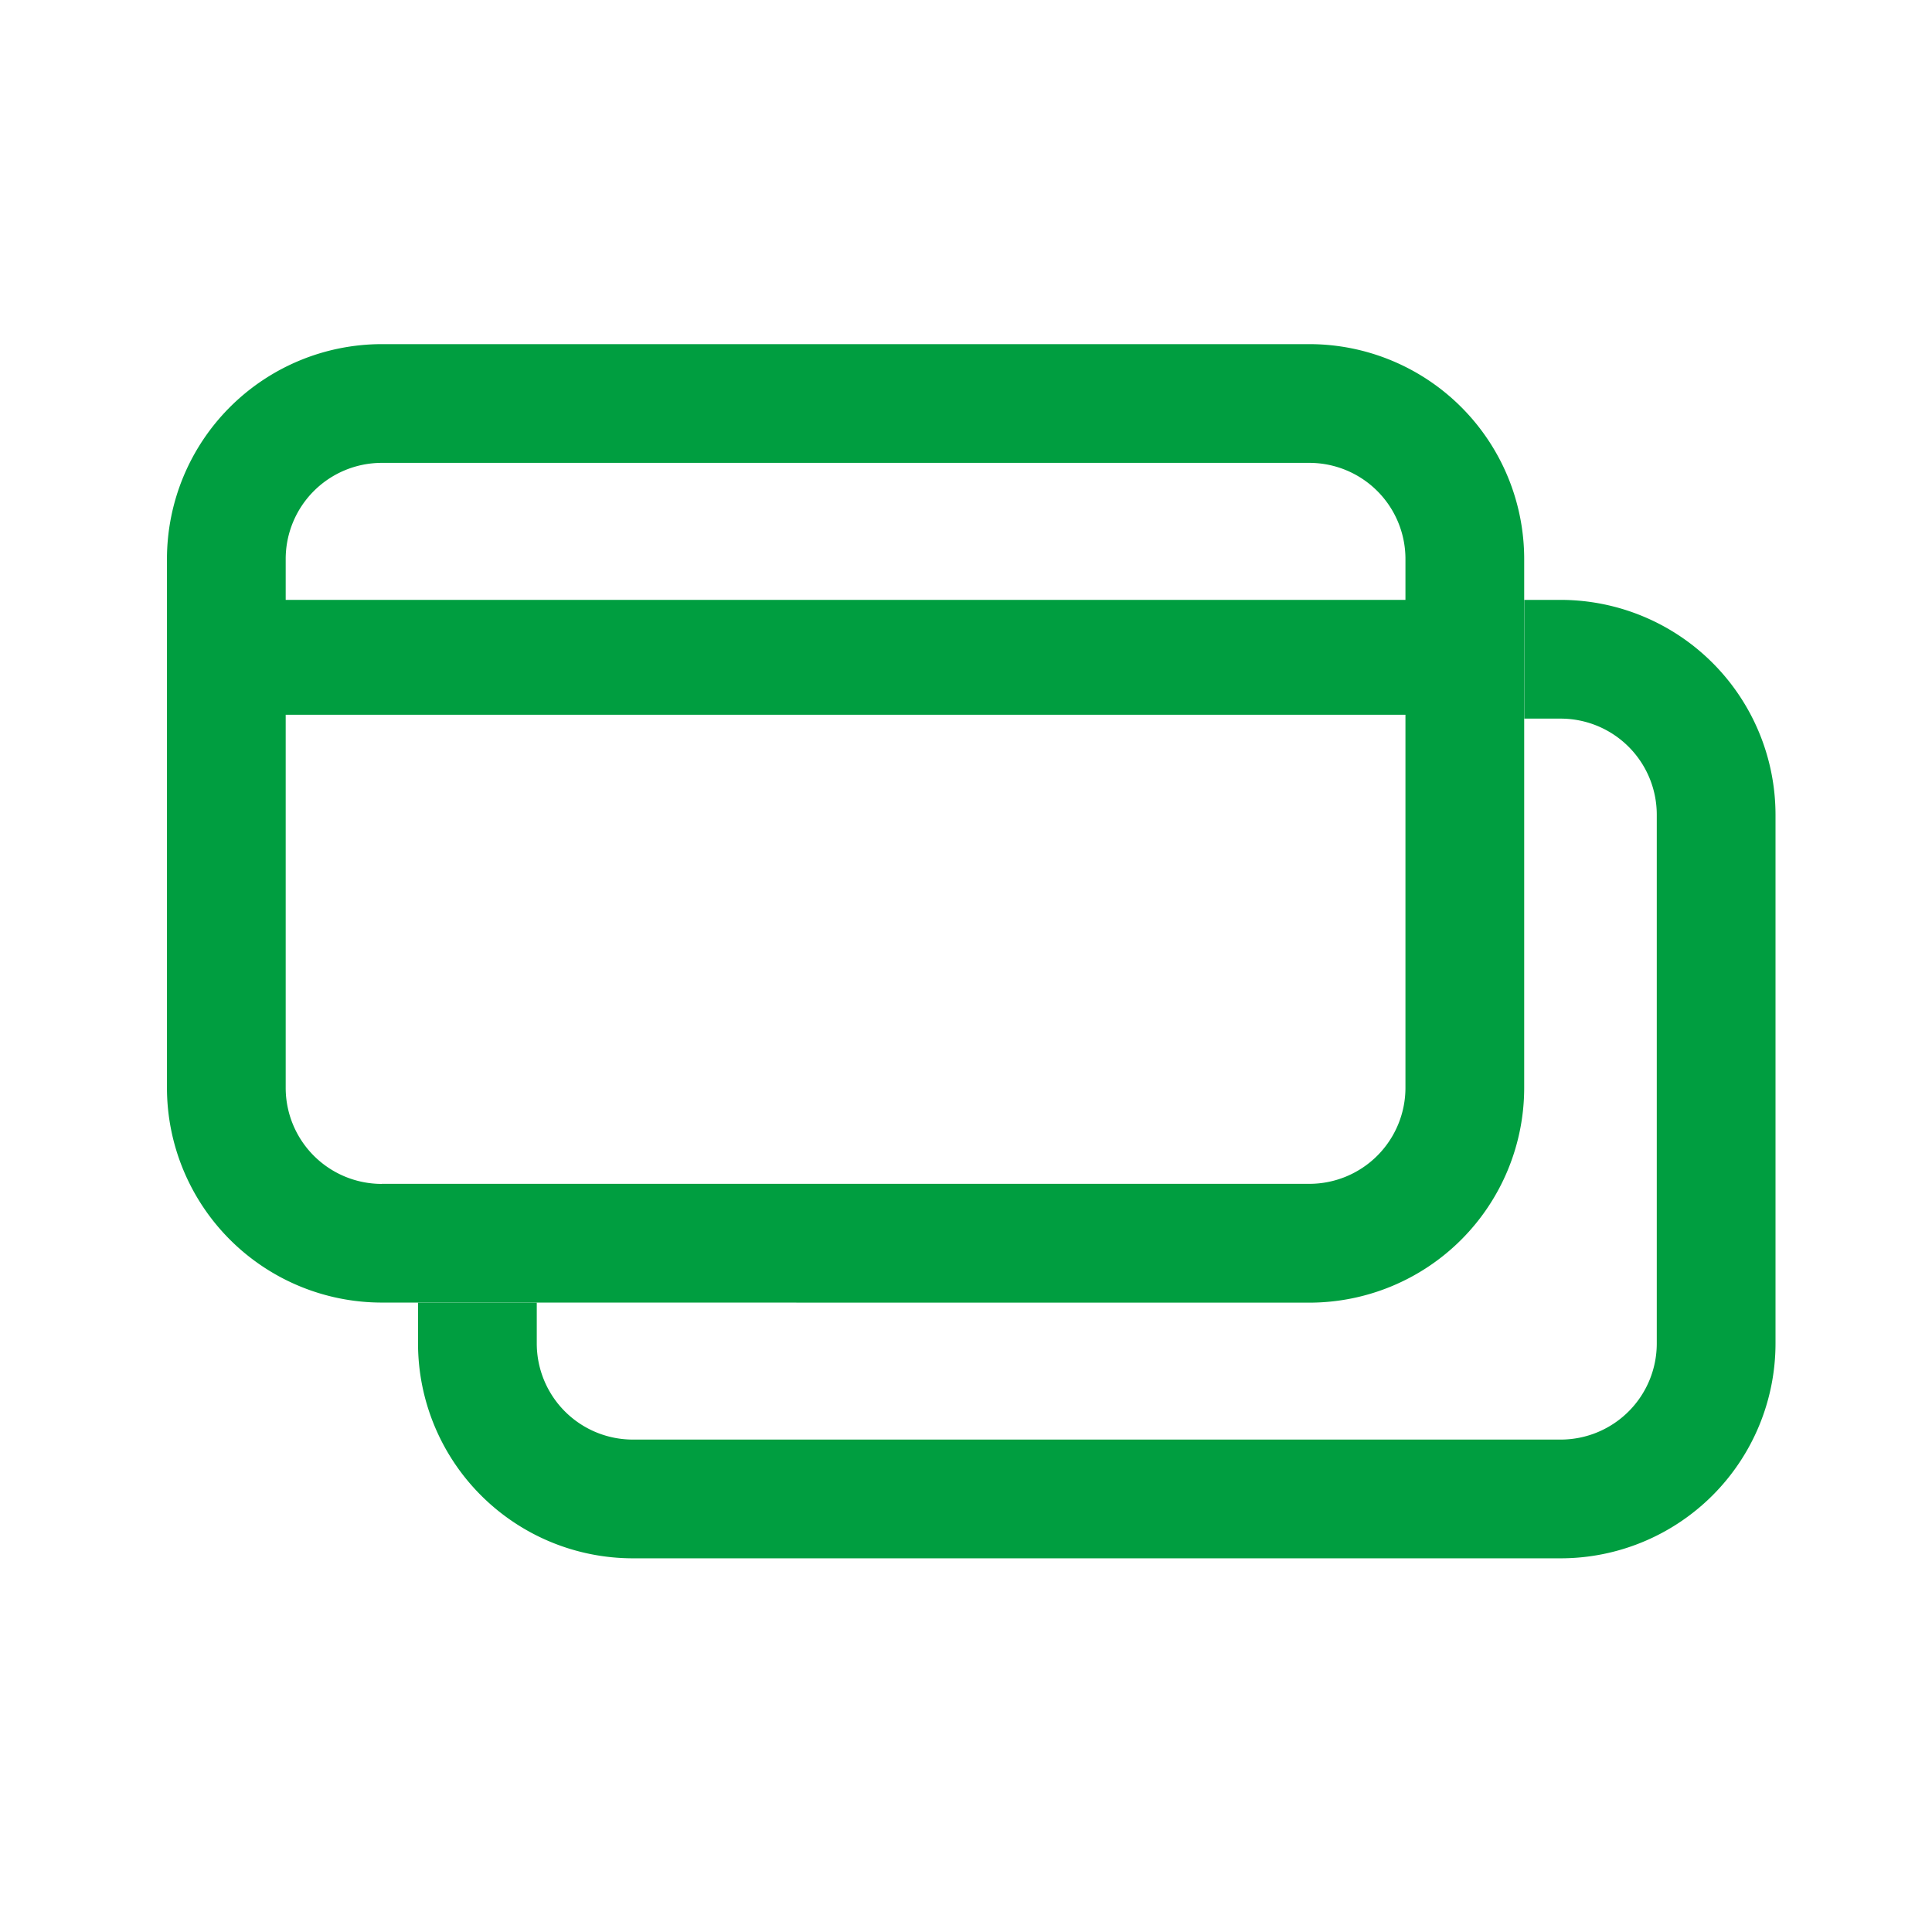 <svg data-name="Icons/Category/30px/Green/creditcard" xmlns="http://www.w3.org/2000/svg" width="24" height="24" viewBox="0 0 24 24">
    <path data-name="Rectangle 1225" style="fill:none" d="M0 0h24v24H0z"/>
    <path data-name="Path 664" d="M54.633 51.676H40.51v.75a1.757 1.757 0 0 0 1.752 1.755h16.966a1.757 1.757 0 0 0 1.755-1.755v-9.671A1.757 1.757 0 0 0 59.228 41h-.668v6.751a3.929 3.929 0 0 1-3.927 3.925z" transform="translate(-38.681 -36.725)" style="fill:none"/>
    <path data-name="Path 665" d="M19.345 15.5h14.126v-.75A1.757 1.757 0 0 0 31.716 13H14.755A1.757 1.757 0 0 0 13 14.755v9.671a1.757 1.757 0 0 0 1.755 1.755h.668V19.43a3.931 3.931 0 0 1 3.922-3.93z" transform="translate(-11.17 -6.823)" style="fill:none"/>
    <path data-name="Path 666" d="M40.51 42.755v6.751h5.739c.394 0 .713-.786.713-1.755V41h-5.74c-.393 0-.712.787-.712 1.755z" transform="translate(-31.672 -33.436)" style="fill:none"/>
    <path data-name="Path 667" d="M41.686 28h-.454v1.475h.454a1.194 1.194 0 0 1 1.192 1.192v6.572a1.194 1.194 0 0 1-1.192 1.192H30.157a1.194 1.194 0 0 1-1.192-1.192v-.509H27.49v.509a2.67 2.67 0 0 0 2.667 2.667h11.529a2.67 2.67 0 0 0 2.667-2.667v-6.572A2.671 2.671 0 0 0 41.686 28z" transform="translate(-22.297 -20.548)" style="fill:#009e40"/>
    <path data-name="Path 668" d="M14.193 11.907a2.67 2.67 0 0 0 2.667-2.668V2.667A2.67 2.67 0 0 0 14.193 0H2.667A2.671 2.671 0 0 0 0 2.667v6.572a2.67 2.67 0 0 0 2.667 2.667zM2.667 10.432a1.194 1.194 0 0 1-1.192-1.193V2.667a1.194 1.194 0 0 1 1.192-1.192h11.526a1.194 1.194 0 0 1 1.192 1.192v6.572a1.194 1.194 0 0 1-1.192 1.192H2.667z" style="fill:#009e40" transform="translate(2.074 4.275)"/>
    <path data-name="Rectangle 1218" transform="translate(2.919 7.452)" style="fill:#009e40" d="M0 0h14.991v1.427H0z"/>
</svg>
